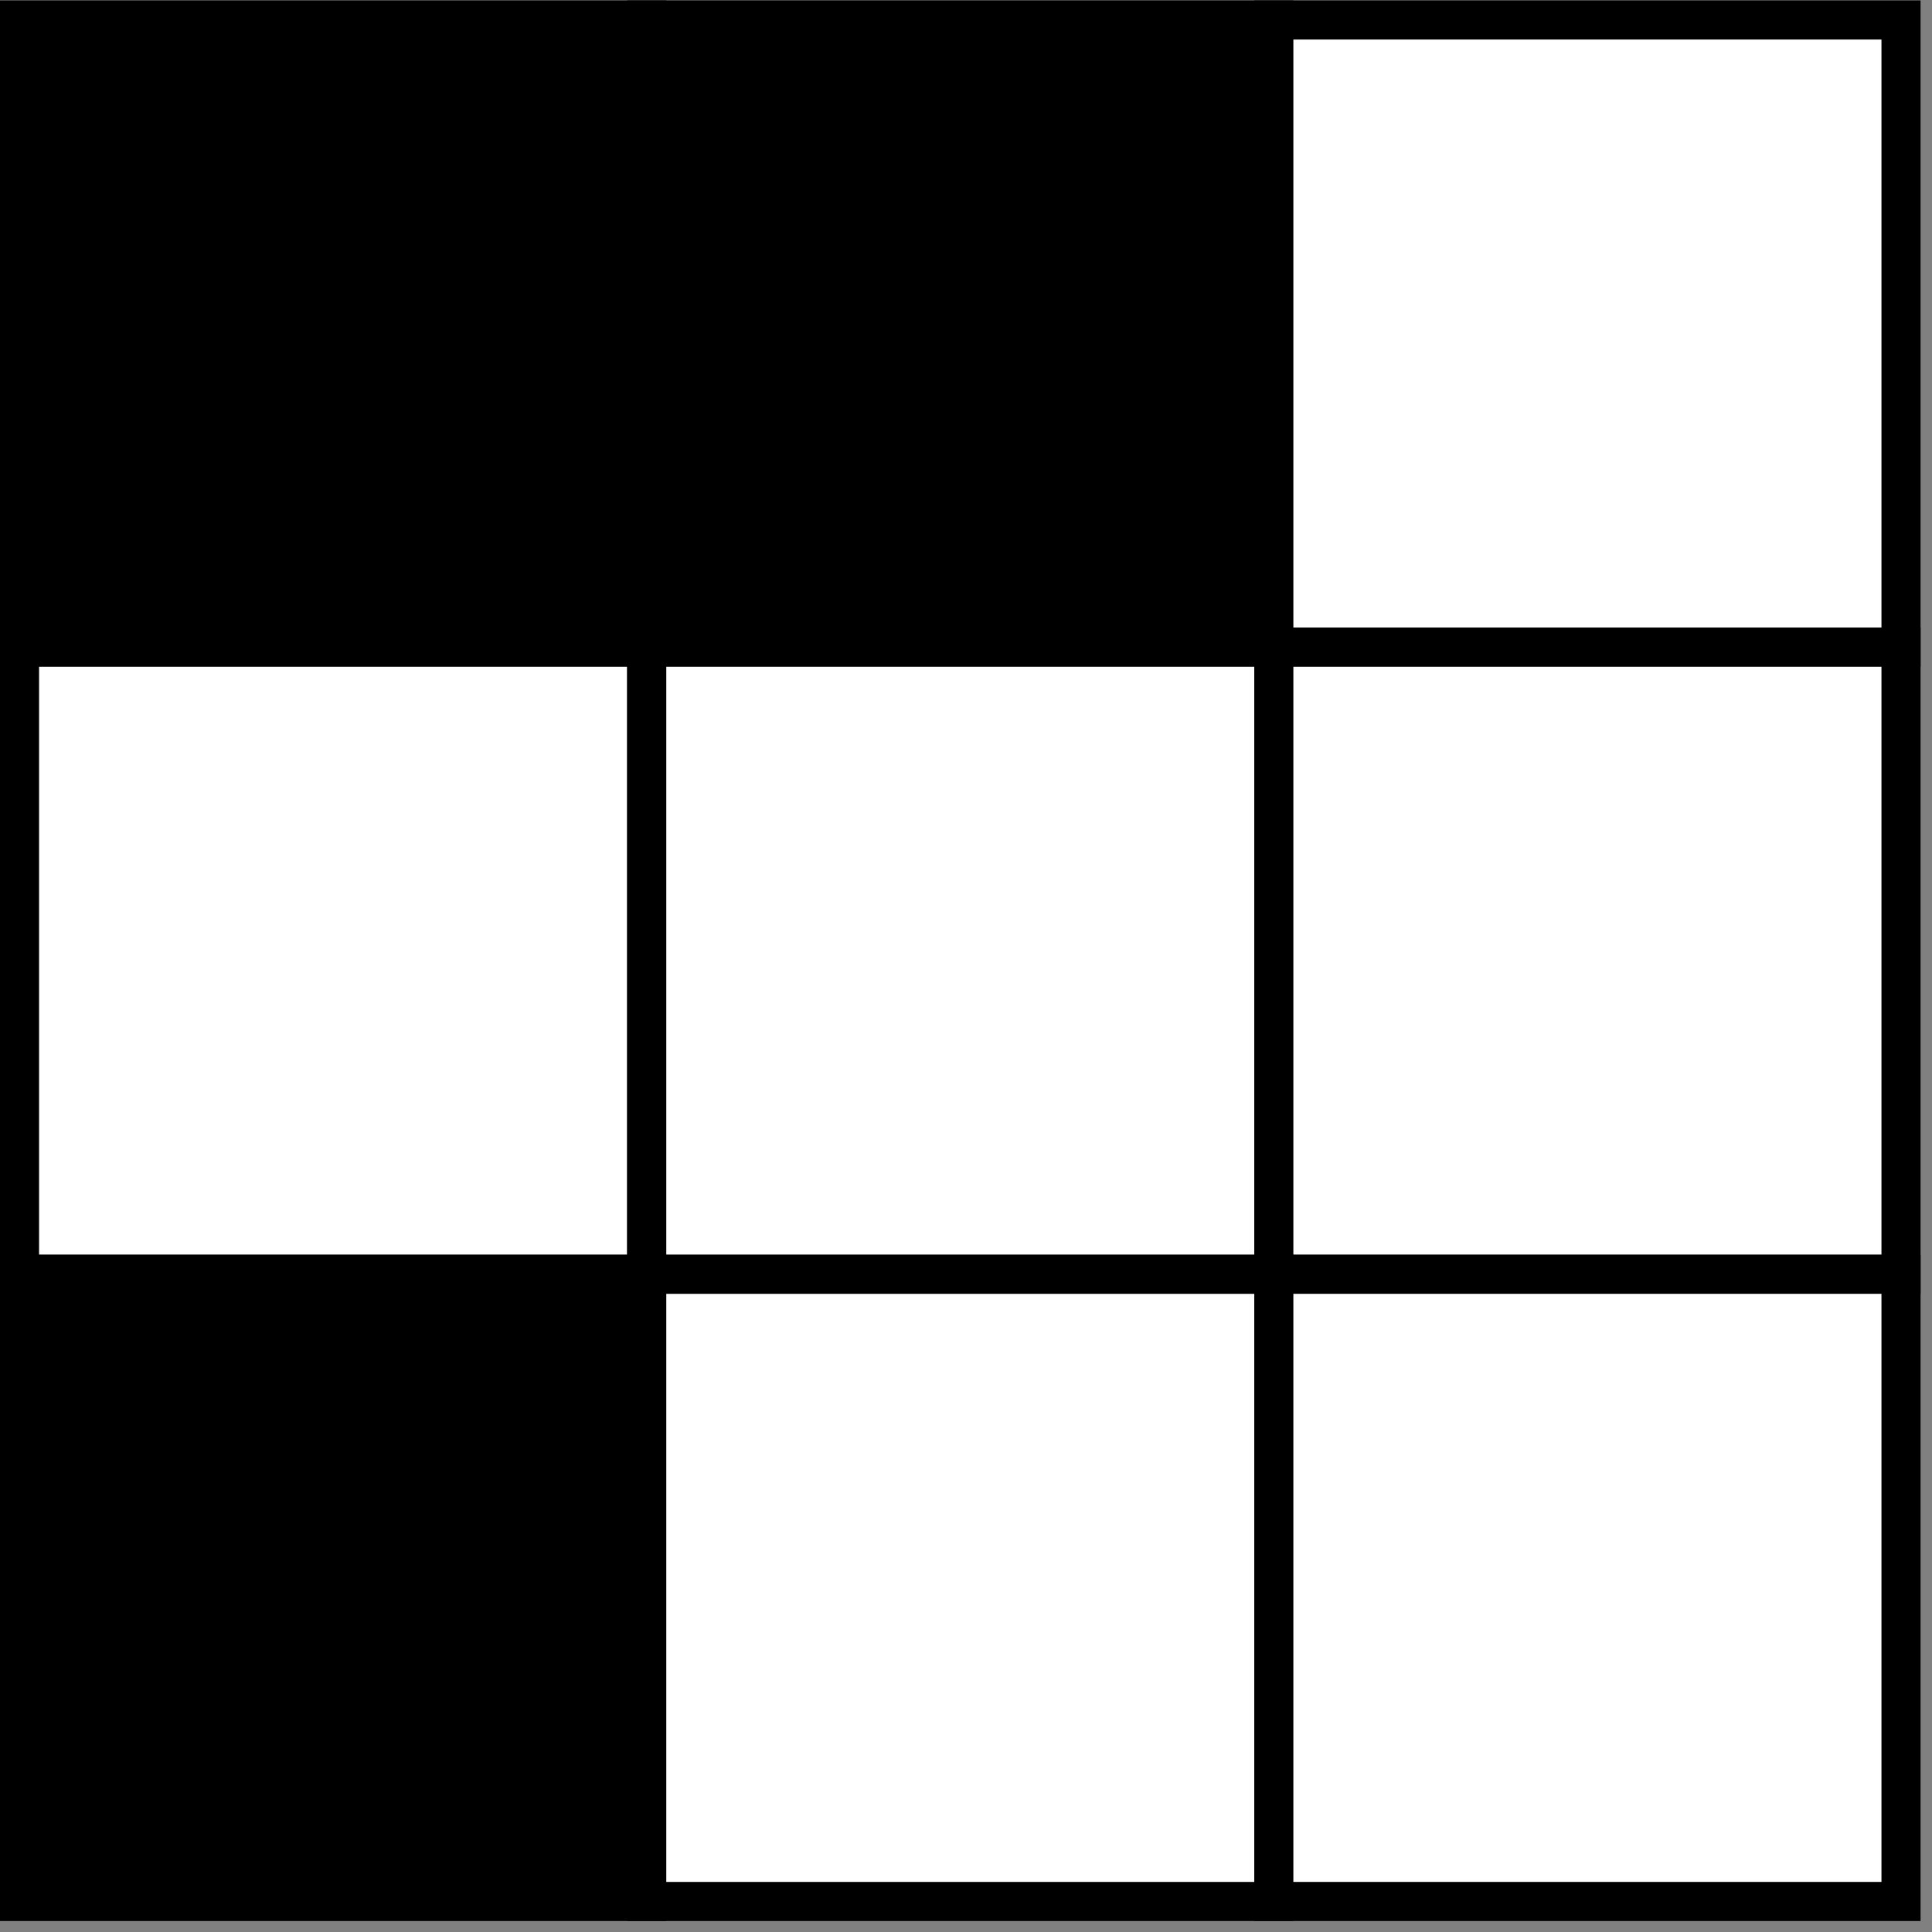 <?xml version="1.0" encoding="UTF-8" standalone="no"?>
<svg
   xmlns:dc="http://purl.org/dc/elements/1.1/"
   xmlns:cc="http://creativecommons.org/ns#"
   xmlns:rdf="http://www.w3.org/1999/02/22-rdf-syntax-ns#"
   xmlns:svg="http://www.w3.org/2000/svg"
   xmlns="http://www.w3.org/2000/svg"
   viewBox="0 0 93.333 93.333"
   height="93.333"
   width="93.333"
   xml:space="preserve"
   id="svg2"
   version="1.1"><rect x="0" y="0" width="93.333" height="93.333" fill="#808080" stroke="none"/><defs
     id="defs6" /><g
     transform="matrix(1.333,0,0,-1.333,0,93.333)"
     id="g10"><g
       transform="scale(0.1)"
       id="g12"><path
         id="path14"
         d="m 7.07,465.629 h 227.301 V 692.93 H 7.07 Z" /><path
         id="path16"
         style="fill:none;stroke:#000000;stroke-width:14.173;stroke-linecap:butt;stroke-linejoin:miter;stroke-miterlimit:4;stroke-dasharray:none;stroke-opacity:1"
         d="m 7.07,465.629 h 227.301 V 692.93 H 7.07 Z" /><path
         id="path18"
         d="m 234.379,465.629 h 227.27 V 692.93 h -227.27 z" /><path
         id="path20"
         style="fill:none;stroke:#000000;stroke-width:14.173;stroke-linecap:butt;stroke-linejoin:miter;stroke-miterlimit:4;stroke-dasharray:none;stroke-opacity:1"
         d="m 234.379,465.629 h 227.27 V 692.93 h -227.27 z" /><path
         id="path22"
         style="fill:#ffffff;stroke:#000000;stroke-width:14.173;stroke-linecap:butt;stroke-linejoin:miter;stroke-miterlimit:4;stroke-dasharray:none;stroke-opacity:1"
         d="M 461.641,465.629 H 688.942 V 692.93 H 461.641 Z" /><path
         id="path24"
         style="fill:#ffffff;stroke:#000000;stroke-width:14.173;stroke-linecap:butt;stroke-linejoin:miter;stroke-miterlimit:4;stroke-dasharray:none;stroke-opacity:1"
         d="m 7.07,238.352 h 227.301 v 227.27 H 7.07 Z" /><path
         id="path26"
         style="fill:#ffffff;stroke:#000000;stroke-width:14.173;stroke-linecap:butt;stroke-linejoin:miter;stroke-miterlimit:4;stroke-dasharray:none;stroke-opacity:1"
         d="m 234.379,238.352 h 227.27 v 227.27 h -227.27 z" /><path
         id="path28"
         style="fill:#ffffff;stroke:#000000;stroke-width:14.173;stroke-linecap:butt;stroke-linejoin:miter;stroke-miterlimit:4;stroke-dasharray:none;stroke-opacity:1"
         d="m 461.641,238.352 h 227.301 v 227.27 H 461.641 Z" /><path
         id="path30"
         d="m 7.07,11.059 h 227.301 v 227.301 H 7.07 Z" /><path
         id="path32"
         style="fill:none;stroke:#000000;stroke-width:14.173;stroke-linecap:butt;stroke-linejoin:miter;stroke-miterlimit:4;stroke-dasharray:none;stroke-opacity:1"
         d="m 7.07,11.059 h 227.301 v 227.301 H 7.07 Z" /><path
         id="path34"
         style="fill:#ffffff;stroke:#000000;stroke-width:14.173;stroke-linecap:butt;stroke-linejoin:miter;stroke-miterlimit:4;stroke-dasharray:none;stroke-opacity:1"
         d="m 234.379,11.059 h 227.27 v 227.301 h -227.27 z" /><path
         id="path36"
         style="fill:#ffffff;stroke:#000000;stroke-width:14.173;stroke-linecap:butt;stroke-linejoin:miter;stroke-miterlimit:4;stroke-dasharray:none;stroke-opacity:1"
         d="m 461.641,11.059 h 227.301 v 227.301 H 461.641 Z" /></g></g></svg>
